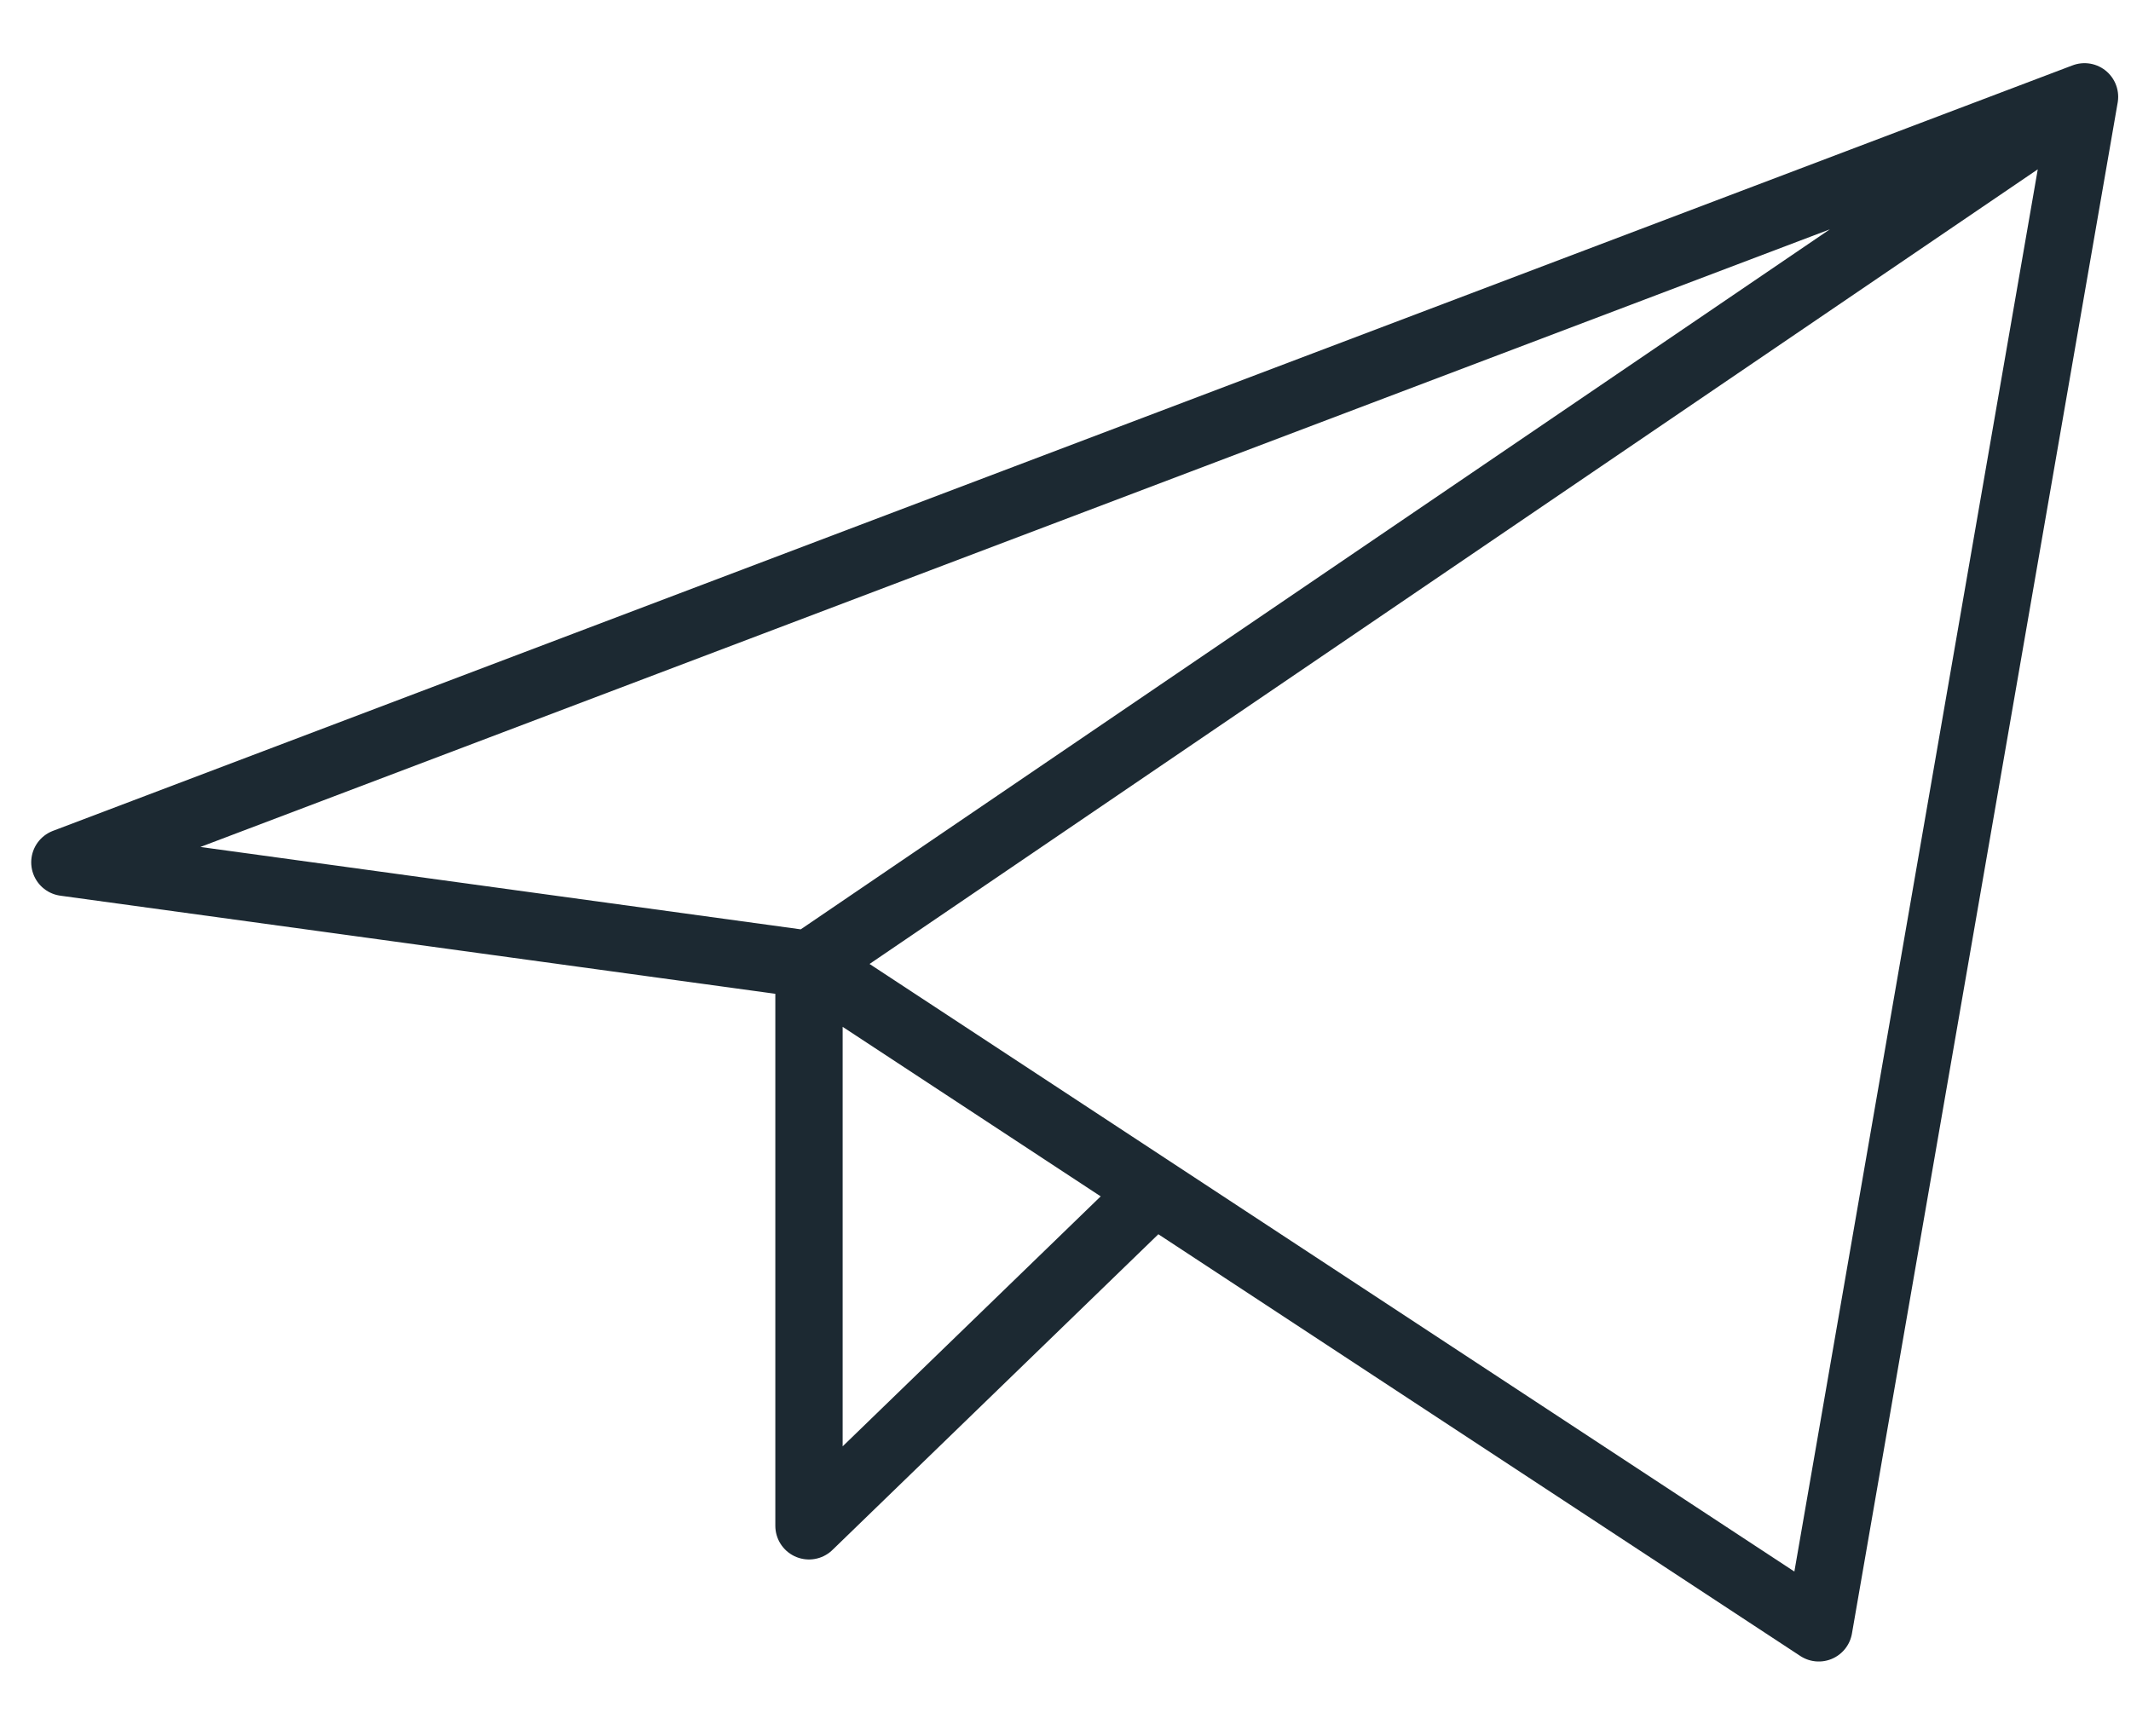 <?xml version="1.0" encoding="UTF-8"?> <svg xmlns="http://www.w3.org/2000/svg" width="27" height="22" viewBox="0 0 27 22" fill="none"> <path d="M26.411 1.227L0.822 10.928L10.25 12.222M26.411 1.227L23.044 20.629L10.25 12.222M26.411 1.227L10.25 12.222M10.25 12.222V19.336L14.625 15.097" stroke="#1C2932" stroke-width="0.853" stroke-linecap="round" stroke-linejoin="round"></path> </svg> 